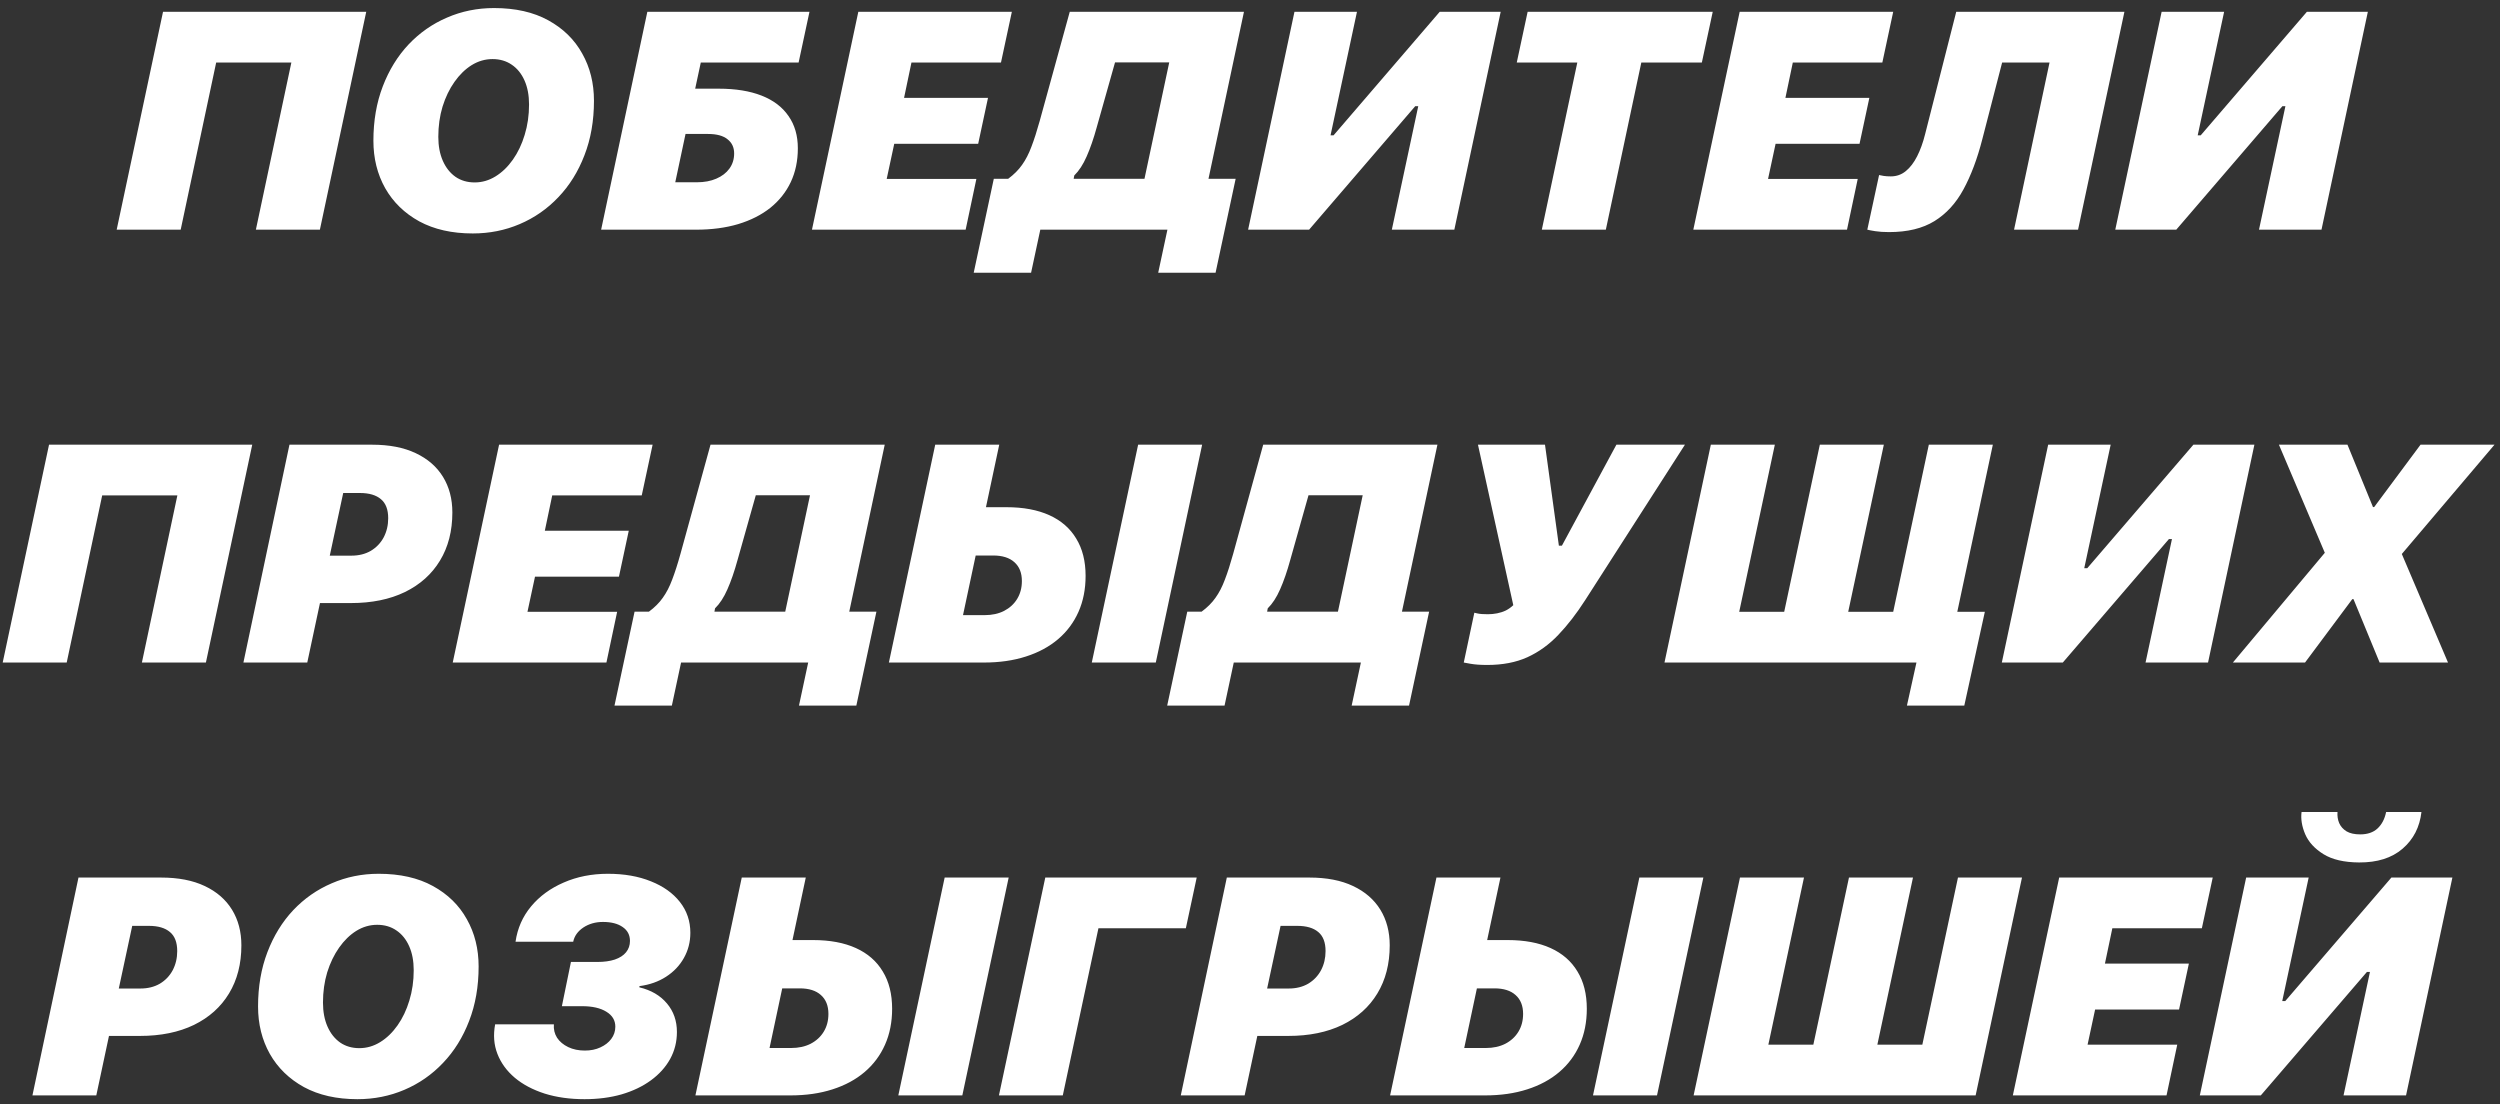 <?xml version="1.0" encoding="UTF-8"?> <svg xmlns="http://www.w3.org/2000/svg" width="283" height="125" viewBox="0 0 283 125" fill="none"><rect x="0" y="0" width="283" height="125" fill="#333333" stroke="none"/><path d="M36.211 26H28.965L32.981 7.082H24.47L20.454 26H13.208L18.454 1.339H41.457L36.211 26ZM55.752 6.688C54.921 6.688 54.135 6.916 53.394 7.372C52.665 7.828 52.016 8.46 51.446 9.269C50.876 10.078 50.426 11.012 50.096 12.072C49.777 13.131 49.617 14.271 49.617 15.49C49.617 16.526 49.788 17.432 50.13 18.207C50.472 18.982 50.95 19.586 51.566 20.019C52.181 20.44 52.904 20.651 53.736 20.651C54.568 20.651 55.354 20.423 56.094 19.967C56.835 19.512 57.49 18.879 58.06 18.07C58.629 17.261 59.074 16.327 59.393 15.268C59.723 14.197 59.888 13.052 59.888 11.832C59.888 10.784 59.717 9.879 59.376 9.115C59.034 8.34 58.55 7.742 57.923 7.321C57.308 6.899 56.584 6.688 55.752 6.688ZM53.514 26.427C51.167 26.427 49.15 25.971 47.464 25.06C45.789 24.137 44.502 22.884 43.602 21.3C42.713 19.717 42.269 17.928 42.269 15.934C42.269 13.678 42.622 11.627 43.328 9.782C44.035 7.936 45.009 6.352 46.251 5.031C47.504 3.709 48.956 2.695 50.608 1.989C52.261 1.271 54.032 0.912 55.923 0.912C58.339 0.912 60.384 1.374 62.059 2.296C63.745 3.219 65.027 4.472 65.904 6.056C66.793 7.628 67.237 9.411 67.237 11.405C67.237 13.672 66.878 15.729 66.16 17.575C65.454 19.42 64.468 21.004 63.204 22.326C61.95 23.647 60.492 24.661 58.829 25.368C57.177 26.074 55.405 26.427 53.514 26.427ZM78.798 26H68.048L73.278 1.339H91.632L90.402 7.082H79.328L78.695 10.038H81.361C83.264 10.038 84.882 10.3 86.215 10.824C87.548 11.348 88.562 12.117 89.257 13.131C89.963 14.134 90.316 15.353 90.316 16.789C90.316 18.201 90.049 19.477 89.513 20.617C88.978 21.745 88.209 22.713 87.206 23.522C86.204 24.32 84.99 24.935 83.566 25.368C82.153 25.789 80.564 26 78.798 26ZM76.439 20.634H78.883C79.726 20.634 80.461 20.497 81.088 20.224C81.726 19.95 82.222 19.569 82.575 19.079C82.928 18.589 83.105 18.019 83.105 17.37C83.105 16.686 82.854 16.151 82.353 15.763C81.863 15.364 81.128 15.165 80.148 15.165H77.602L76.439 20.634ZM110.525 20.258L109.311 26H91.914L97.161 1.339H114.541L113.31 7.082H103.176L102.339 11.081H111.841L110.73 16.276H101.228L100.373 20.258H110.525ZM124.154 14.396C123.8 15.683 123.419 16.789 123.009 17.711C122.61 18.623 122.143 19.341 121.607 19.865L121.539 20.241H129.554L132.357 7.064H126.221L124.154 14.396ZM117.762 26L116.72 30.871H110.225L112.498 20.241H114.122C114.771 19.762 115.295 19.238 115.694 18.669C116.104 18.099 116.457 17.415 116.754 16.618C117.061 15.82 117.375 14.846 117.694 13.695L121.095 1.339H140.816L136.8 20.241H139.876L137.603 30.871H131.109L132.152 26H117.762ZM157.555 26L160.546 12.021H160.204L148.19 26H141.286L146.532 1.339H153.608L150.617 15.319H150.959L162.973 1.339H169.877L164.631 26H157.555ZM181.78 26H174.534L178.55 7.082H171.697L172.927 1.339H193.88L192.649 7.082H185.796L181.78 26ZM210.294 20.258L209.081 26H191.683L196.93 1.339H214.31L213.08 7.082H202.945L202.108 11.081H211.61L210.499 16.276H200.997L200.143 20.258H210.294ZM235.236 26H227.99L232.006 7.082H226.64L224.401 15.746C223.832 17.968 223.12 19.865 222.265 21.437C221.422 22.998 220.328 24.194 218.984 25.026C217.639 25.858 215.925 26.273 213.84 26.273C213.236 26.273 212.718 26.239 212.285 26.171C211.852 26.102 211.55 26.046 211.379 26L212.712 19.814C212.849 19.836 213.025 19.87 213.242 19.916C213.469 19.95 213.737 19.967 214.045 19.967C214.683 19.967 215.247 19.768 215.737 19.369C216.227 18.97 216.654 18.412 217.018 17.694C217.383 16.977 217.685 16.139 217.924 15.182L221.445 1.339H240.483L235.236 26ZM255.718 26L258.709 12.021H258.367L246.353 26H239.449L244.695 1.339H251.77L248.78 15.319H249.121L261.136 1.339H268.04L262.793 26H255.718ZM23.308 75H16.062L20.078 56.081H11.567L7.551 75H0.305L5.551 50.339H28.554L23.308 75ZM32.767 50.339H42.115C44.063 50.339 45.709 50.658 47.054 51.296C48.41 51.934 49.441 52.829 50.147 53.98C50.853 55.13 51.207 56.475 51.207 58.013C51.207 60.109 50.739 61.926 49.805 63.464C48.882 64.991 47.561 66.176 45.84 67.019C44.12 67.851 42.081 68.267 39.722 68.267H36.219L34.783 75H27.554L32.767 50.339ZM38.851 55.808L37.33 62.9H39.773C40.617 62.9 41.352 62.718 41.978 62.353C42.605 61.977 43.089 61.471 43.431 60.833C43.773 60.183 43.944 59.46 43.944 58.662C43.944 57.682 43.67 56.965 43.123 56.509C42.576 56.042 41.784 55.808 40.748 55.808H38.851ZM69.86 69.258L68.647 75H51.249L56.496 50.339H73.876L72.645 56.081H62.511L61.674 60.081H71.176L70.065 65.276H60.563L59.709 69.258H69.86ZM83.489 63.396C83.135 64.683 82.754 65.789 82.344 66.711C81.945 67.623 81.478 68.341 80.942 68.865L80.874 69.241H88.889L91.692 56.065H85.556L83.489 63.396ZM77.097 75L76.055 79.871H69.561L71.833 69.241H73.457C74.106 68.762 74.63 68.238 75.029 67.668C75.439 67.099 75.793 66.415 76.089 65.618C76.396 64.82 76.71 63.846 77.029 62.695L80.43 50.339H100.151L96.135 69.241H99.211L96.938 79.871H90.444L91.487 75H77.097ZM112.43 62.883H110.448L109.012 69.634H111.456C112.299 69.634 113.034 69.474 113.66 69.155C114.298 68.825 114.794 68.369 115.147 67.788C115.5 67.207 115.677 66.535 115.677 65.772C115.677 64.849 115.392 64.137 114.823 63.635C114.264 63.134 113.467 62.883 112.43 62.883ZM100.621 75L105.867 50.339H113.114L111.61 57.415H113.934C115.837 57.415 117.454 57.717 118.787 58.32C120.12 58.924 121.134 59.807 121.829 60.969C122.536 62.12 122.889 63.527 122.889 65.19C122.889 66.694 122.621 68.05 122.086 69.258C121.55 70.466 120.781 71.497 119.779 72.351C118.776 73.206 117.563 73.861 116.138 74.316C114.726 74.772 113.136 75 111.37 75H100.621ZM130.836 75H123.59L128.836 50.339H136.082L130.836 75ZM146.054 63.396C145.701 64.683 145.319 65.789 144.909 66.711C144.51 67.623 144.043 68.341 143.508 68.865L143.439 69.241H151.454L154.257 56.065H148.122L146.054 63.396ZM139.662 75L138.62 79.871H132.126L134.399 69.241H136.022C136.672 68.762 137.196 68.238 137.594 67.668C138.005 67.099 138.358 66.415 138.654 65.618C138.962 64.82 139.275 63.846 139.594 62.695L142.995 50.339H162.716L158.7 69.241H161.777L159.504 79.871H153.009L154.052 75H139.662ZM168.364 75.273C167.59 75.273 166.952 75.228 166.45 75.137C165.949 75.046 165.698 75 165.698 75L166.895 69.36C166.895 69.36 167.02 69.389 167.271 69.446C167.521 69.503 167.909 69.531 168.433 69.531C168.786 69.531 169.133 69.497 169.475 69.429C169.828 69.36 170.159 69.252 170.466 69.104C170.774 68.945 171.053 68.745 171.304 68.506L167.305 50.339H174.893L176.465 61.773H176.807L182.976 50.339H190.735L179.439 67.942C178.459 69.469 177.445 70.779 176.397 71.873C175.36 72.966 174.192 73.809 172.893 74.402C171.606 74.983 170.096 75.273 168.364 75.273ZM215.865 79.871L216.942 75H213.114L214.361 69.258H224.684L222.359 79.871H215.865ZM188.419 75L193.666 50.339H200.912L196.878 69.258H201.971L206.004 50.339H213.25L209.217 69.258H214.31L218.343 50.339H225.589L220.343 75H188.419ZM242.875 75L245.866 61.02H245.524L233.51 75H226.606L231.852 50.339H238.928L235.937 64.319H236.279L248.293 50.339H255.197L249.951 75H242.875ZM252.762 75L263.169 62.576L257.974 50.339H265.733L268.621 57.398H268.758L274.004 50.339H282.378L271.885 62.712L277.115 75H269.373L266.416 67.822H266.28L260.93 75H252.762ZM8.884 99.339H18.232C20.18 99.339 21.827 99.658 23.171 100.296C24.527 100.934 25.558 101.829 26.264 102.979C26.971 104.13 27.324 105.475 27.324 107.013C27.324 109.109 26.857 110.926 25.923 112.464C25 113.991 23.678 115.176 21.958 116.019C20.237 116.851 18.198 117.267 15.84 117.267H12.336L10.901 124H3.672L8.884 99.339ZM14.968 104.808L13.447 111.9H15.891C16.734 111.9 17.469 111.718 18.095 111.354C18.722 110.978 19.206 110.471 19.548 109.833C19.89 109.183 20.061 108.46 20.061 107.662C20.061 106.682 19.787 105.965 19.24 105.509C18.694 105.042 17.902 104.808 16.865 104.808H14.968ZM42.696 104.688C41.864 104.688 41.078 104.916 40.337 105.372C39.608 105.828 38.959 106.46 38.389 107.269C37.82 108.078 37.37 109.012 37.039 110.072C36.72 111.131 36.561 112.271 36.561 113.49C36.561 114.527 36.732 115.432 37.073 116.207C37.415 116.982 37.894 117.586 38.509 118.019C39.124 118.44 39.848 118.651 40.679 118.651C41.511 118.651 42.297 118.423 43.038 117.967C43.778 117.512 44.433 116.879 45.003 116.07C45.573 115.261 46.017 114.327 46.336 113.268C46.666 112.197 46.832 111.052 46.832 109.833C46.832 108.784 46.661 107.879 46.319 107.115C45.977 106.34 45.493 105.742 44.866 105.321C44.251 104.899 43.528 104.688 42.696 104.688ZM40.457 124.427C38.11 124.427 36.093 123.972 34.407 123.06C32.733 122.137 31.445 120.884 30.545 119.3C29.656 117.717 29.212 115.928 29.212 113.934C29.212 111.678 29.565 109.627 30.272 107.782C30.978 105.936 31.952 104.352 33.194 103.031C34.447 101.709 35.9 100.695 37.552 99.989C39.204 99.271 40.975 98.912 42.867 98.912C45.282 98.912 47.327 99.374 49.002 100.296C50.688 101.219 51.97 102.472 52.847 104.056C53.736 105.628 54.18 107.411 54.18 109.405C54.18 111.673 53.821 113.729 53.104 115.575C52.397 117.42 51.412 119.004 50.147 120.326C48.894 121.647 47.435 122.661 45.772 123.368C44.12 124.074 42.348 124.427 40.457 124.427ZM63.605 113.9L64.63 108.893H67.621C68.396 108.893 69.057 108.801 69.603 108.619C70.162 108.425 70.583 108.152 70.868 107.799C71.164 107.434 71.312 107.007 71.312 106.517C71.312 105.845 71.039 105.321 70.492 104.945C69.945 104.557 69.199 104.364 68.253 104.364C67.41 104.364 66.67 104.575 66.032 104.996C65.405 105.418 65.023 105.953 64.887 106.603H58.358C58.575 105.087 59.162 103.754 60.119 102.604C61.076 101.453 62.306 100.553 63.81 99.903C65.314 99.243 66.983 98.912 68.817 98.912C70.663 98.912 72.287 99.197 73.688 99.767C75.089 100.325 76.183 101.105 76.969 102.108C77.755 103.111 78.148 104.273 78.148 105.594C78.148 106.631 77.903 107.582 77.414 108.448C76.935 109.303 76.263 110.009 75.397 110.567C74.531 111.126 73.528 111.479 72.389 111.627L72.372 111.764C73.705 112.083 74.748 112.692 75.499 113.592C76.251 114.481 76.627 115.558 76.627 116.822C76.627 117.927 76.371 118.947 75.858 119.881C75.346 120.804 74.622 121.607 73.688 122.291C72.754 122.975 71.649 123.504 70.373 123.88C69.097 124.245 67.695 124.427 66.168 124.427C64.505 124.427 63.001 124.216 61.657 123.795C60.312 123.362 59.184 122.764 58.273 122C57.361 121.226 56.706 120.326 56.308 119.3C55.909 118.275 55.823 117.158 56.051 115.951C56.609 115.951 57.162 115.951 57.709 115.951C58.267 115.951 58.82 115.951 59.367 115.951C59.925 115.951 60.477 115.951 61.024 115.951C61.583 115.951 62.141 115.951 62.699 115.951C62.654 116.509 62.773 117.016 63.058 117.472C63.354 117.916 63.776 118.269 64.323 118.531C64.87 118.793 65.496 118.924 66.203 118.924C66.863 118.924 67.45 118.805 67.963 118.565C68.487 118.326 68.897 118.007 69.193 117.608C69.501 117.198 69.655 116.737 69.655 116.224C69.655 115.506 69.319 114.942 68.647 114.532C67.974 114.111 67.057 113.9 65.895 113.9H63.605ZM90.53 111.883H88.547L87.112 118.634H89.556C90.399 118.634 91.133 118.474 91.76 118.155C92.398 117.825 92.894 117.369 93.247 116.788C93.6 116.207 93.777 115.535 93.777 114.771C93.777 113.849 93.492 113.137 92.922 112.635C92.364 112.134 91.567 111.883 90.53 111.883ZM78.721 124L83.967 99.339H91.213L89.709 106.415H92.034C93.936 106.415 95.554 106.716 96.887 107.32C98.22 107.924 99.234 108.807 99.929 109.969C100.635 111.12 100.989 112.527 100.989 114.19C100.989 115.694 100.721 117.05 100.185 118.258C99.65 119.465 98.881 120.497 97.878 121.351C96.876 122.206 95.662 122.861 94.238 123.316C92.825 123.772 91.236 124 89.47 124H78.721ZM108.935 124H101.689L106.936 99.339H114.182L108.935 124ZM120.308 124H113.079L118.326 99.339H135.467L134.237 105.082H124.342L120.308 124ZM138.876 99.339H148.224C150.173 99.339 151.819 99.658 153.163 100.296C154.519 100.934 155.55 101.829 156.257 102.979C156.963 104.13 157.316 105.475 157.316 107.013C157.316 109.109 156.849 110.926 155.915 112.464C154.992 113.991 153.67 115.176 151.95 116.019C150.23 116.851 148.19 117.267 145.832 117.267H142.328L140.893 124H133.664L138.876 99.339ZM144.96 104.808L143.439 111.9H145.883C146.726 111.9 147.461 111.718 148.088 111.354C148.714 110.978 149.198 110.471 149.54 109.833C149.882 109.183 150.053 108.46 150.053 107.662C150.053 106.682 149.779 105.965 149.233 105.509C148.686 105.042 147.894 104.808 146.857 104.808H144.96ZM169.168 111.883H167.185L165.75 118.634H168.193C169.037 118.634 169.771 118.474 170.398 118.155C171.036 117.825 171.532 117.369 171.885 116.788C172.238 116.207 172.415 115.535 172.415 114.771C172.415 113.849 172.13 113.137 171.56 112.635C171.002 112.134 170.204 111.883 169.168 111.883ZM157.359 124L162.605 99.339H169.851L168.347 106.415H170.672C172.574 106.415 174.192 106.716 175.525 107.32C176.858 107.924 177.872 108.807 178.567 109.969C179.273 111.12 179.627 112.527 179.627 114.19C179.627 115.694 179.359 117.05 178.823 118.258C178.288 119.465 177.519 120.497 176.516 121.351C175.514 122.206 174.3 122.861 172.876 123.316C171.463 123.772 169.874 124 168.108 124H157.359ZM187.573 124H180.327L185.574 99.339H192.82L187.573 124ZM191.717 124L196.964 99.339H204.21L200.177 118.258H205.27L209.303 99.339H216.549L212.516 118.258H217.608L221.642 99.339H228.888L223.641 124H191.717ZM246.464 118.258L245.251 124H227.853L233.1 99.339H250.48L249.25 105.082H239.116L238.278 109.081H247.78L246.669 114.276H237.167L236.313 118.258H246.464ZM265.288 124L268.279 110.021H267.937L255.923 124H249.019L254.265 99.339H261.341L258.35 113.319H258.692L270.706 99.339H277.61L272.364 124H265.288ZM267.049 97.63C265.351 97.619 264.007 97.306 263.015 96.69C262.024 96.075 261.335 95.323 260.948 94.435C260.572 93.546 260.435 92.709 260.537 91.922H264.605C264.571 92.367 264.633 92.783 264.793 93.17C264.964 93.557 265.243 93.871 265.63 94.11C266.018 94.338 266.53 94.452 267.168 94.452C268 94.452 268.655 94.23 269.134 93.785C269.624 93.329 269.948 92.709 270.108 91.922H274.107C273.913 93.631 273.201 95.016 271.971 96.075C270.751 97.123 269.111 97.642 267.049 97.63Z" fill="white"></path></svg> 
